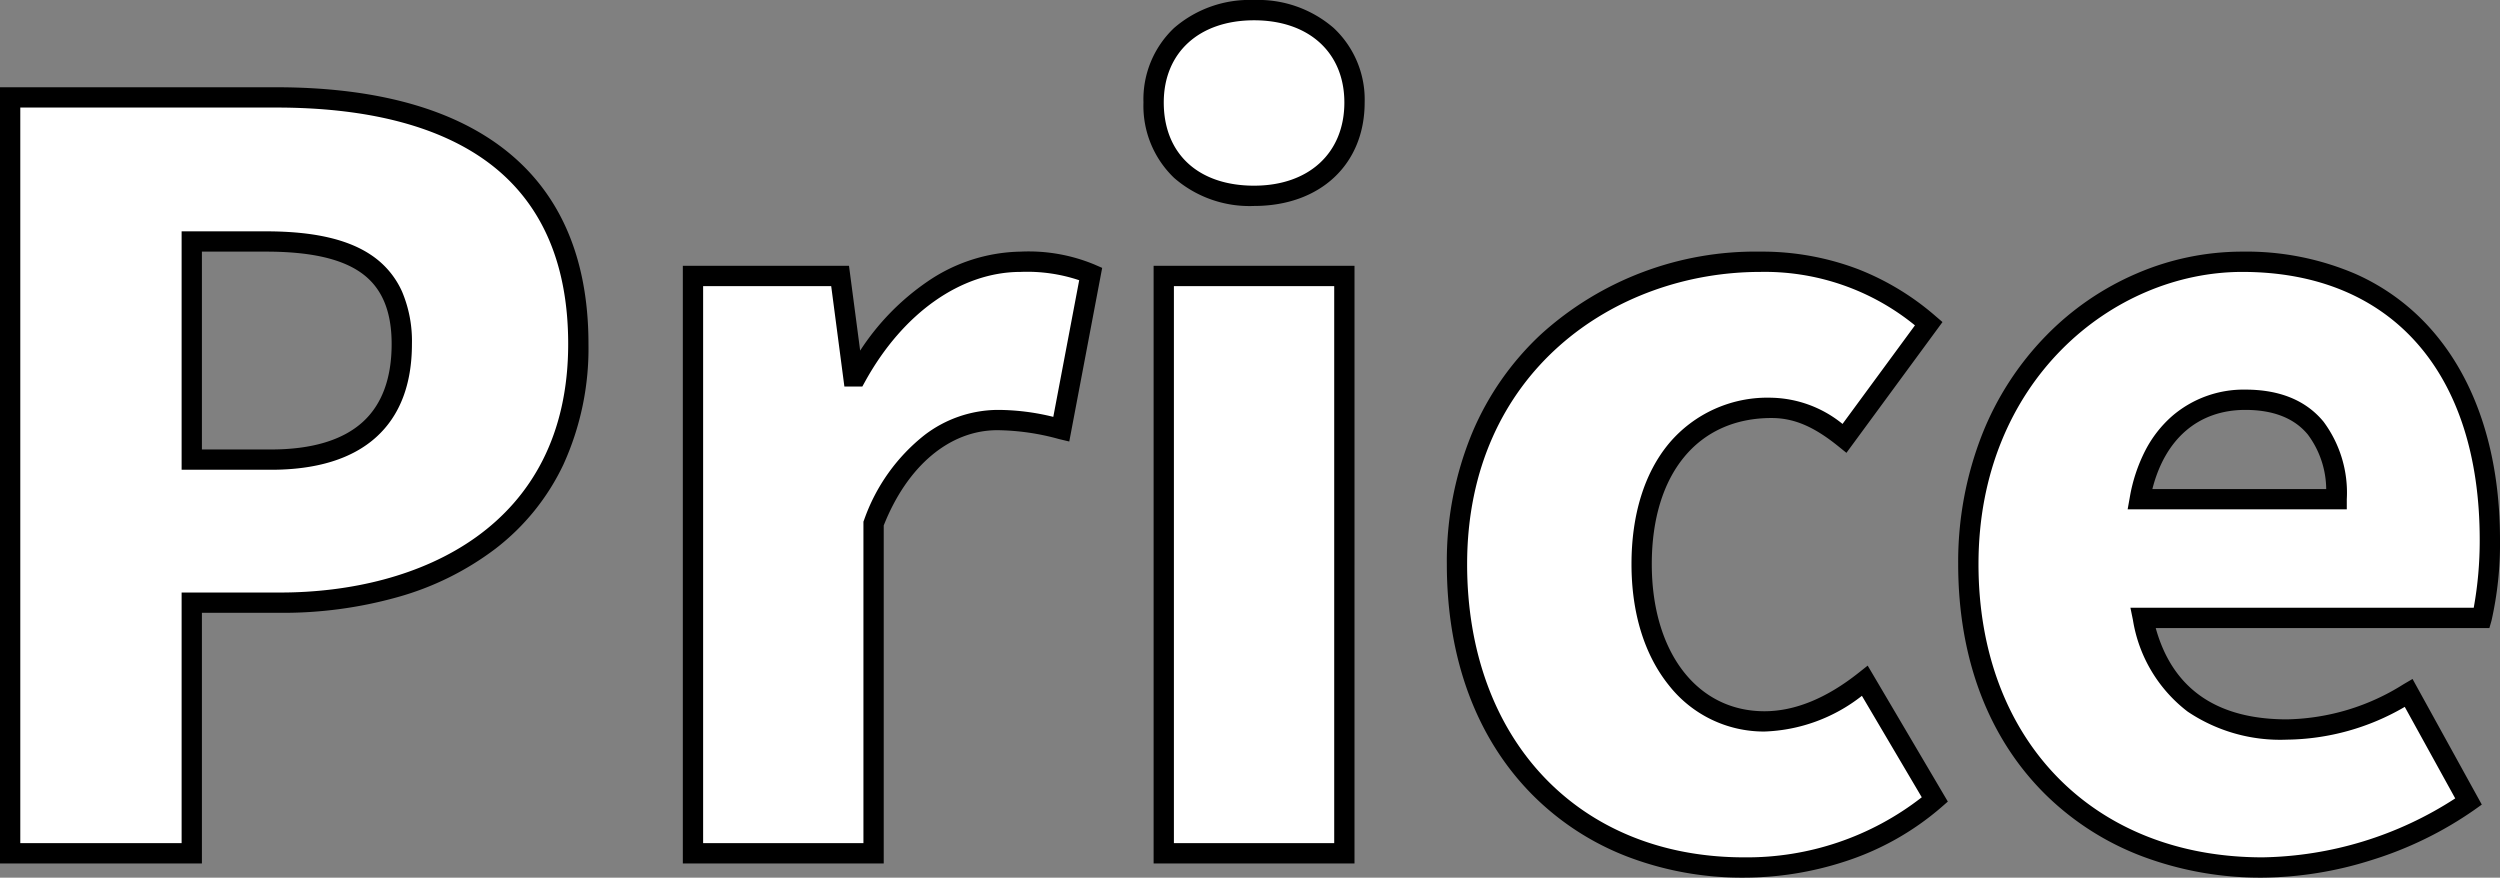<svg xmlns="http://www.w3.org/2000/svg" width="246.4" height="86.5" viewBox="0 0 246.4 86.5"><rect x="0" y="0" width="246.4" height="86.5" fill="#808080" stroke="none"/><g transform="translate(-654.6 -1361.9)"><path id="&#x30D1;&#x30B9;_49" data-name="&#x30D1;&#x30B9; 49" d="M8.6,0H26.5V-24.7h8.7c15.8,0,29.4-7.8,29.4-25.5,0-18.4-13.5-24.3-29.8-24.3H8.6ZM26.5-38.8V-60.3h7.3c8.6,0,13.4,2.6,13.4,10.1,0,7.3-4.2,11.4-12.9,11.4ZM75.9,0H93.7V-32.5c2.9-7.5,8-10.2,12.2-10.2a24.545,24.545,0,0,1,6.3.9l2.9-15.3a16.067,16.067,0,0,0-6.9-1.2c-5.7,0-12,3.7-16.2,11.3h-.3l-1.3-9.9H75.9Zm46.4,0h17.8V-56.9H122.3Zm8.9-64.8c5.9,0,9.9-3.6,9.9-9.2,0-5.5-4-9.1-9.9-9.1-6,0-9.9,3.6-9.9,9.1C121.3-68.4,125.2-64.8,131.2-64.8ZM179.5,1.4a28.784,28.784,0,0,0,18.8-6.7L191.4-17c-2.9,2.3-6.3,4-9.9,4-6.9,0-12.1-6-12.1-15.5,0-9.4,4.9-15.4,12.8-15.4,2.4,0,4.6.9,7.2,3l8.3-11.3a24.624,24.624,0,0,0-16.6-6.1c-15.9,0-29.9,11-29.9,29.8C151.2-9.6,163.5,1.4,179.5,1.4Zm51.1,0a36.718,36.718,0,0,0,20.3-6.5L245-15.8a23.154,23.154,0,0,1-12,3.6c-7.2,0-12.6-3.2-14.2-11h33.4a33.348,33.348,0,0,0,.8-7.7c0-15.5-8-27.4-24.4-27.4-13.7,0-27,11.4-27,29.8C201.6-9.6,214.2,1.4,230.6,1.4ZM218.5-34.9c1.2-6.7,5.5-9.8,10.4-9.8,6.5,0,9,4.2,9,9.8Z" transform="translate(647 1446)" fill="#fff"></path><path id="&#x30D1;&#x30B9;_49_-_&#x30A2;&#x30A6;&#x30C8;&#x30E9;&#x30A4;&#x30F3;" data-name="&#x30D1;&#x30B9; 49 - &#x30A2;&#x30A6;&#x30C8;&#x30E9;&#x30A4;&#x30F3;" d="M230.6,2.4A33.083,33.083,0,0,1,218.794.321a27.4,27.4,0,0,1-9.546-6.07c-5.658-5.563-8.649-13.43-8.649-22.751a34.31,34.31,0,0,1,2.364-12.79A29.386,29.386,0,0,1,209.248-51a27.729,27.729,0,0,1,8.961-6.152A26.309,26.309,0,0,1,228.6-59.3a27.282,27.282,0,0,1,11.137,2.188,21.648,21.648,0,0,1,7.984,6.064C251.829-46.067,254-39.1,254-30.9a34.384,34.384,0,0,1-.838,7.975l-.207.725H220.068c1.654,5.974,6,9,12.932,9a22.223,22.223,0,0,0,11.495-3.463l.885-.518L252.206-4.8l-.726.517A36.559,36.559,0,0,1,241.311.679,36.418,36.418,0,0,1,230.6,2.4Zm-2-59.7c-12.78,0-26,10.773-26,28.8,0,17.286,11.252,28.9,28,28.9a35.91,35.91,0,0,0,18.987-5.81l-4.974-9.021A23.543,23.543,0,0,1,233-11.2a16.344,16.344,0,0,1-9.787-2.765A14.194,14.194,0,0,1,217.82-23l-.246-1.2h33.837A36.9,36.9,0,0,0,252-30.9C252-47.431,243.252-57.3,228.6-57.3ZM179.5,2.4A31.628,31.628,0,0,1,167.965.318a26.7,26.7,0,0,1-9.325-6.076c-5.522-5.562-8.44-13.427-8.44-22.742a33.01,33.01,0,0,1,2.516-12.978,28.208,28.208,0,0,1,6.791-9.7A31.478,31.478,0,0,1,181.1-59.3a26.627,26.627,0,0,1,9.635,1.73,26.123,26.123,0,0,1,7.617,4.612l.7.6-9.468,12.89-.815-.658C186.361-42.069,184.4-42.9,182.2-42.9c-7.278,0-11.8,5.518-11.8,14.4,0,8.673,4.461,14.5,11.1,14.5,2.991,0,6.113-1.273,9.279-3.784l.9-.713,7.9,13.4-.624.546a27.372,27.372,0,0,1-9.6,5.385A32.126,32.126,0,0,1,179.5,2.4Zm1.6-59.7c-14.361,0-28.9,9.893-28.9,28.8C152.2-11.214,163.171.4,179.5.4a28.006,28.006,0,0,0,17.51-5.92l-5.9-10A16.417,16.417,0,0,1,181.5-12a11.9,11.9,0,0,1-9.417-4.561c-2.41-2.995-3.683-7.123-3.683-11.939,0-4.86,1.268-8.962,3.667-11.862A12.677,12.677,0,0,1,182.2-44.9a11.46,11.46,0,0,1,7,2.583l7.137-9.716A23.428,23.428,0,0,0,181.1-57.3ZM141.1,1H121.3V-57.9h19.8ZM123.3-1h15.8V-55.9H123.3ZM94.7,1H74.9V-57.9H91.277l1.1,8.356a24.179,24.179,0,0,1,6.608-6.788A16.7,16.7,0,0,1,108.2-59.3a16.911,16.911,0,0,1,7.3,1.284l.73.319-3.243,17.112-1.019-.243A23.572,23.572,0,0,0,105.9-41.7c-4.695,0-8.871,3.506-11.2,9.389ZM76.9-1H92.7V-32.687l.067-.174a18.406,18.406,0,0,1,5.947-8.354A12,12,0,0,1,105.9-43.7a22.942,22.942,0,0,1,5.512.687l2.553-13.468a16.133,16.133,0,0,0-5.765-.82c-5.864,0-11.593,4.031-15.325,10.784L92.59-46H90.823l-1.3-9.9H76.9ZM27.5,1H7.6V-75.5H34.8c9.157,0,16.419,1.827,21.585,5.43C62.5-65.805,65.6-59.12,65.6-50.2a27.605,27.605,0,0,1-2.468,11.879,22.674,22.674,0,0,1-6.695,8.3,28.717,28.717,0,0,1-9.7,4.787A41.7,41.7,0,0,1,35.2-23.7H27.5ZM9.6-1H25.5V-25.7h9.7c13.729,0,28.4-6.436,28.4-24.5,0-8.228-2.813-14.361-8.36-18.23-4.824-3.364-11.7-5.07-20.44-5.07H9.6ZM238.9-33.9H217.3l.211-1.176a16.047,16.047,0,0,1,1.542-4.647,11.583,11.583,0,0,1,2.6-3.341A10.8,10.8,0,0,1,228.9-45.7c3.391,0,5.985,1.065,7.71,3.165A11.734,11.734,0,0,1,238.9-34.9Zm-19.162-2h17.133a9.134,9.134,0,0,0-1.806-5.365c-1.327-1.616-3.4-2.435-6.165-2.435C224.29-43.7,221-40.875,219.738-35.9ZM34.3-37.8H25.5V-61.3h8.3c4.732,0,8.166.791,10.5,2.417a8.507,8.507,0,0,1,2.93,3.53A12.54,12.54,0,0,1,48.2-50.2c0,3.976-1.183,7.064-3.516,9.178C42.326-38.884,38.832-37.8,34.3-37.8Zm-6.8-2h6.8c4.02,0,7.062-.91,9.041-2.7,1.9-1.72,2.859-4.309,2.859-7.7,0-3.308-1-5.612-3.047-7.042C41.169-58.627,38.109-59.3,33.8-59.3H27.5Zm103.7-24a11.323,11.323,0,0,1-7.88-2.767A9.824,9.824,0,0,1,120.3-74a9.677,9.677,0,0,1,3.023-7.348A11.373,11.373,0,0,1,131.2-84.1a11.364,11.364,0,0,1,7.837,2.749A9.65,9.65,0,0,1,142.1-74C142.1-67.9,137.72-63.8,131.2-63.8Zm0-18.3c-5.407,0-8.9,3.179-8.9,8.1,0,5.058,3.41,8.2,8.9,8.2,5.407,0,8.9-3.219,8.9-8.2C140.1-78.921,136.607-82.1,131.2-82.1Z" transform="translate(647 1446)"></path></g></svg>